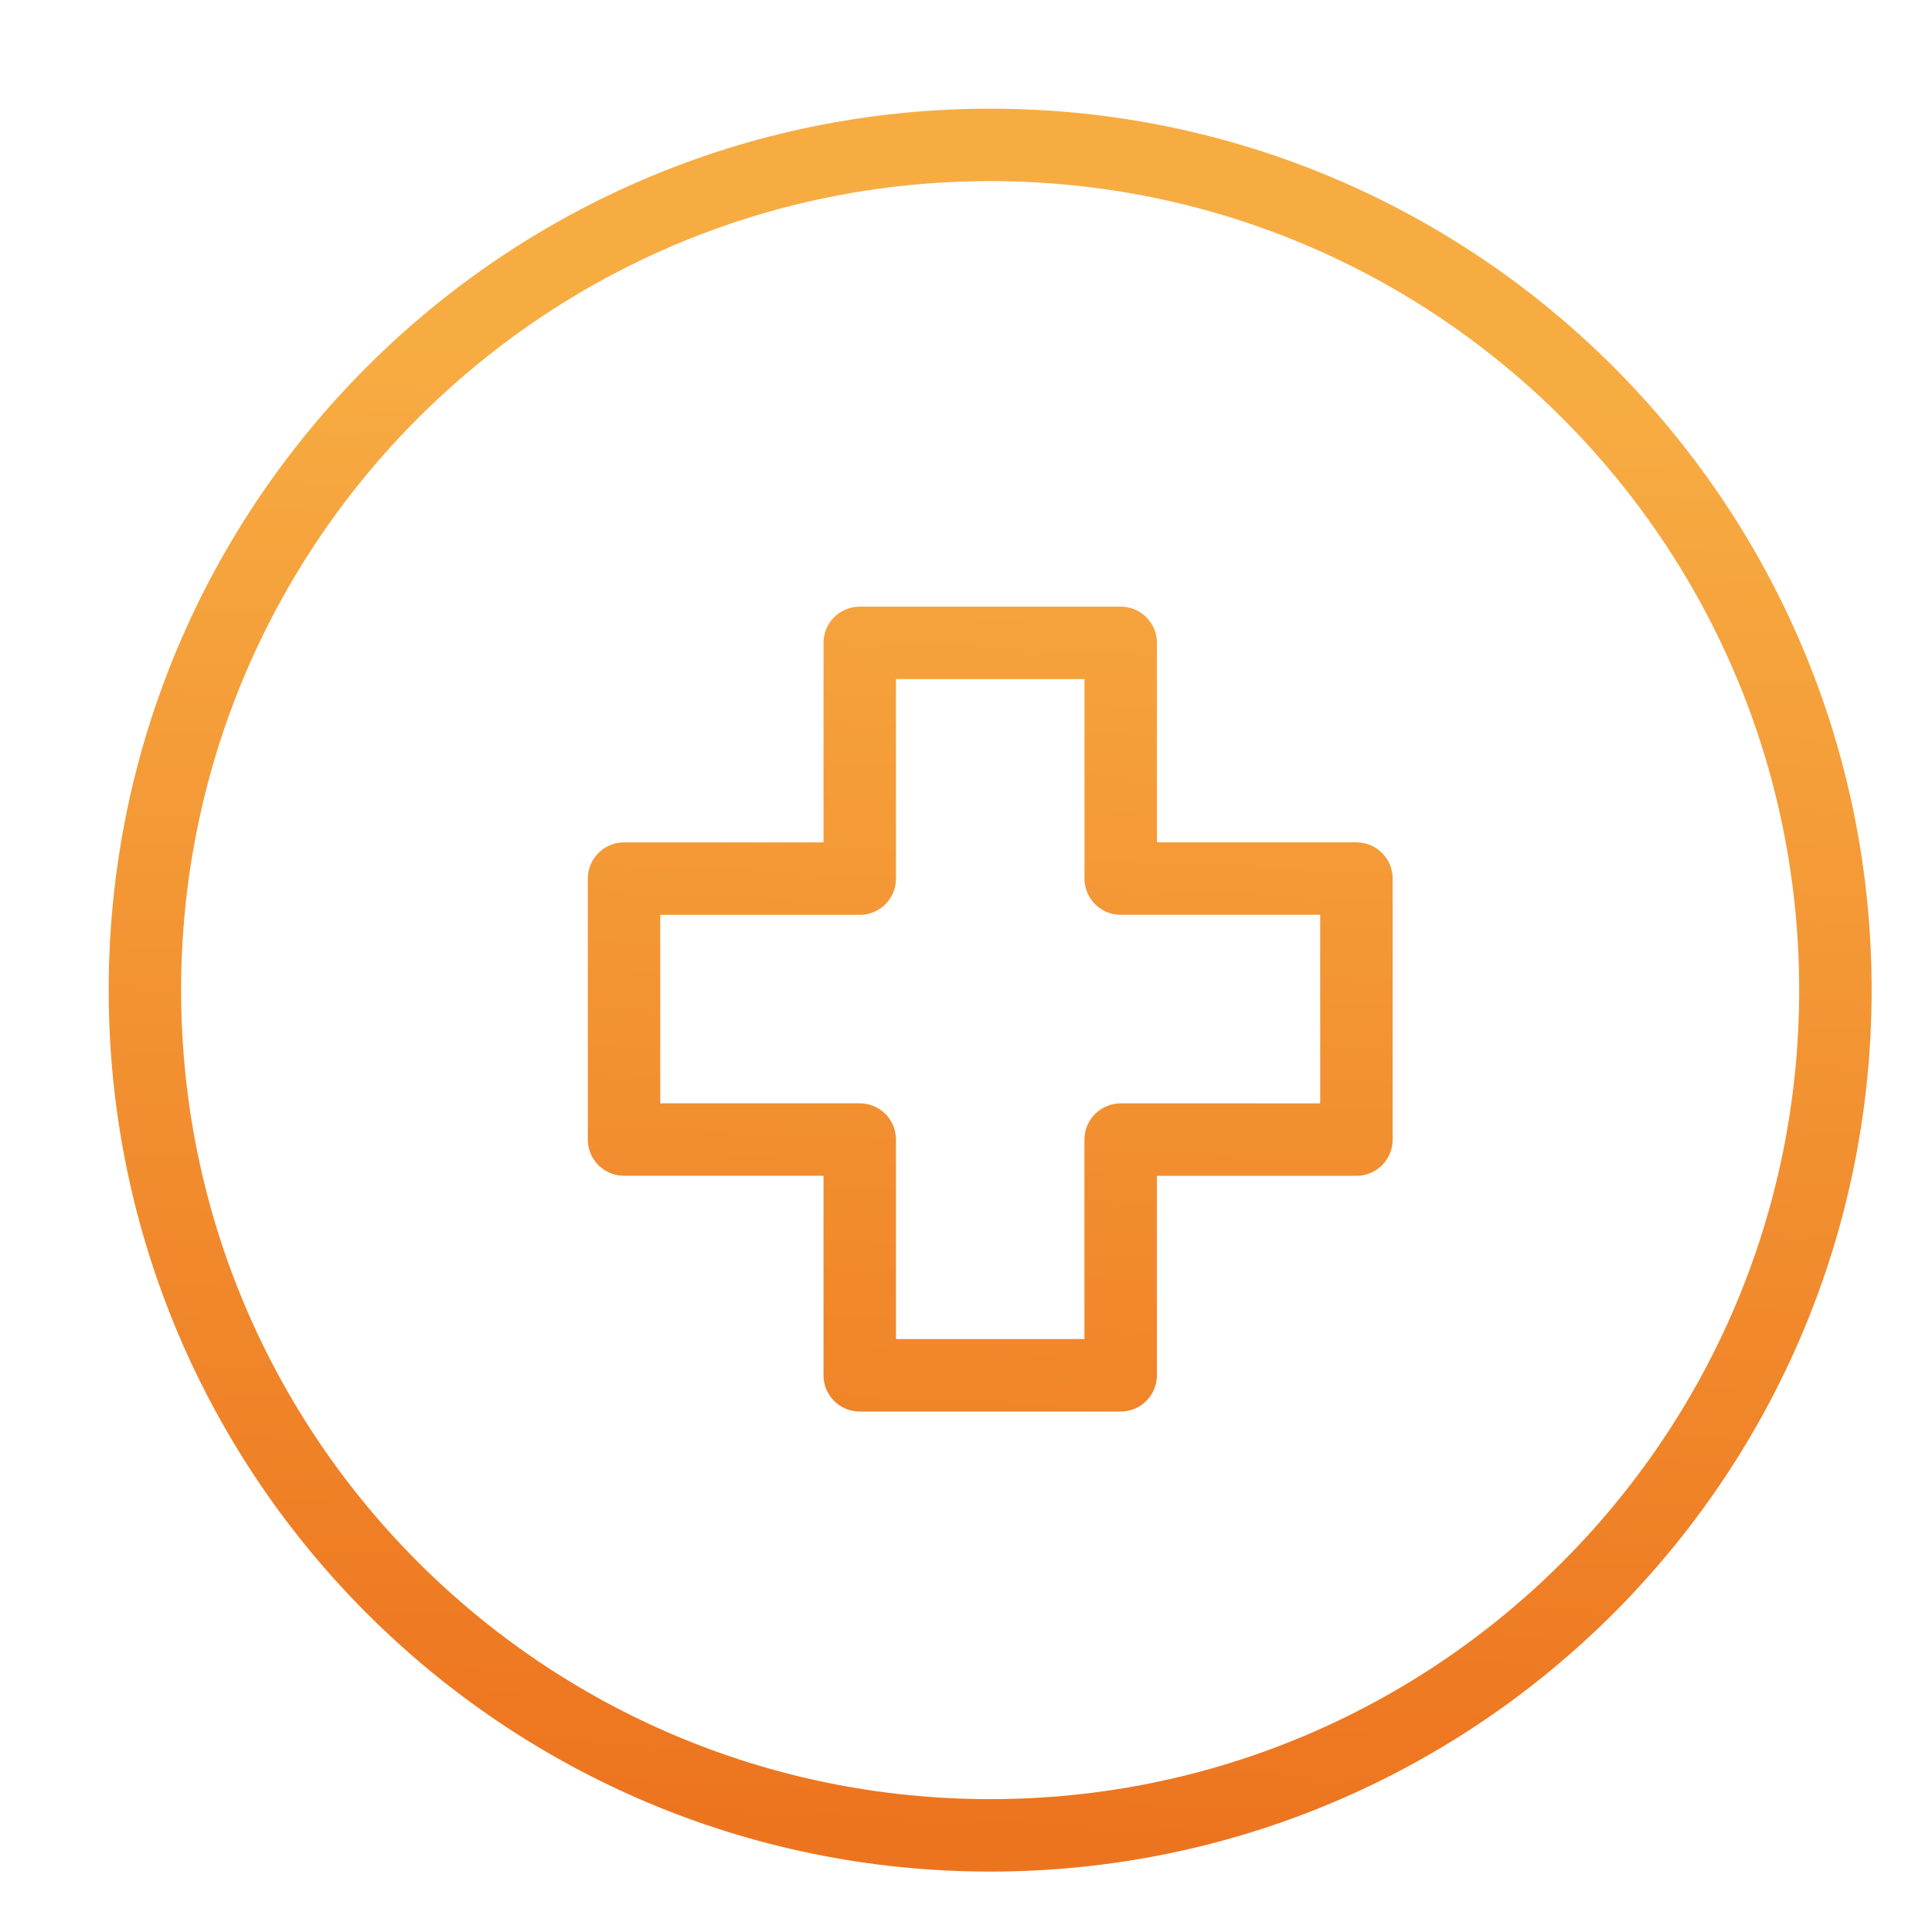 <svg xmlns="http://www.w3.org/2000/svg" width="40" height="40" viewBox="0 0 40 40">
    <defs>
        <linearGradient id="a-medicina" x1="54.087%" x2="50%" y1="13.649%" y2="99.997%">
            <stop offset="0%" stop-color="#F7AC42"/>
            <stop offset="100%" stop-color="#ED741F"/>
        </linearGradient>
    </defs>
    <path fill="none" fill-rule="evenodd" stroke="url(#a-medicina)" stroke-linecap="round" stroke-linejoin="round" stroke-width="1.5" d="M20.5 3C30.165 3 38 10.834 38 20.499c0 9.666-7.835 17.5-17.5 17.5S3 30.165 3 20.499C3 10.834 10.835 3 20.5 3zm2.701 10.31H17.8v4.881h-4.88v5.402h4.88v4.881h5.402v-4.88h4.881V18.19h-4.88V13.31z"/>
</svg>
